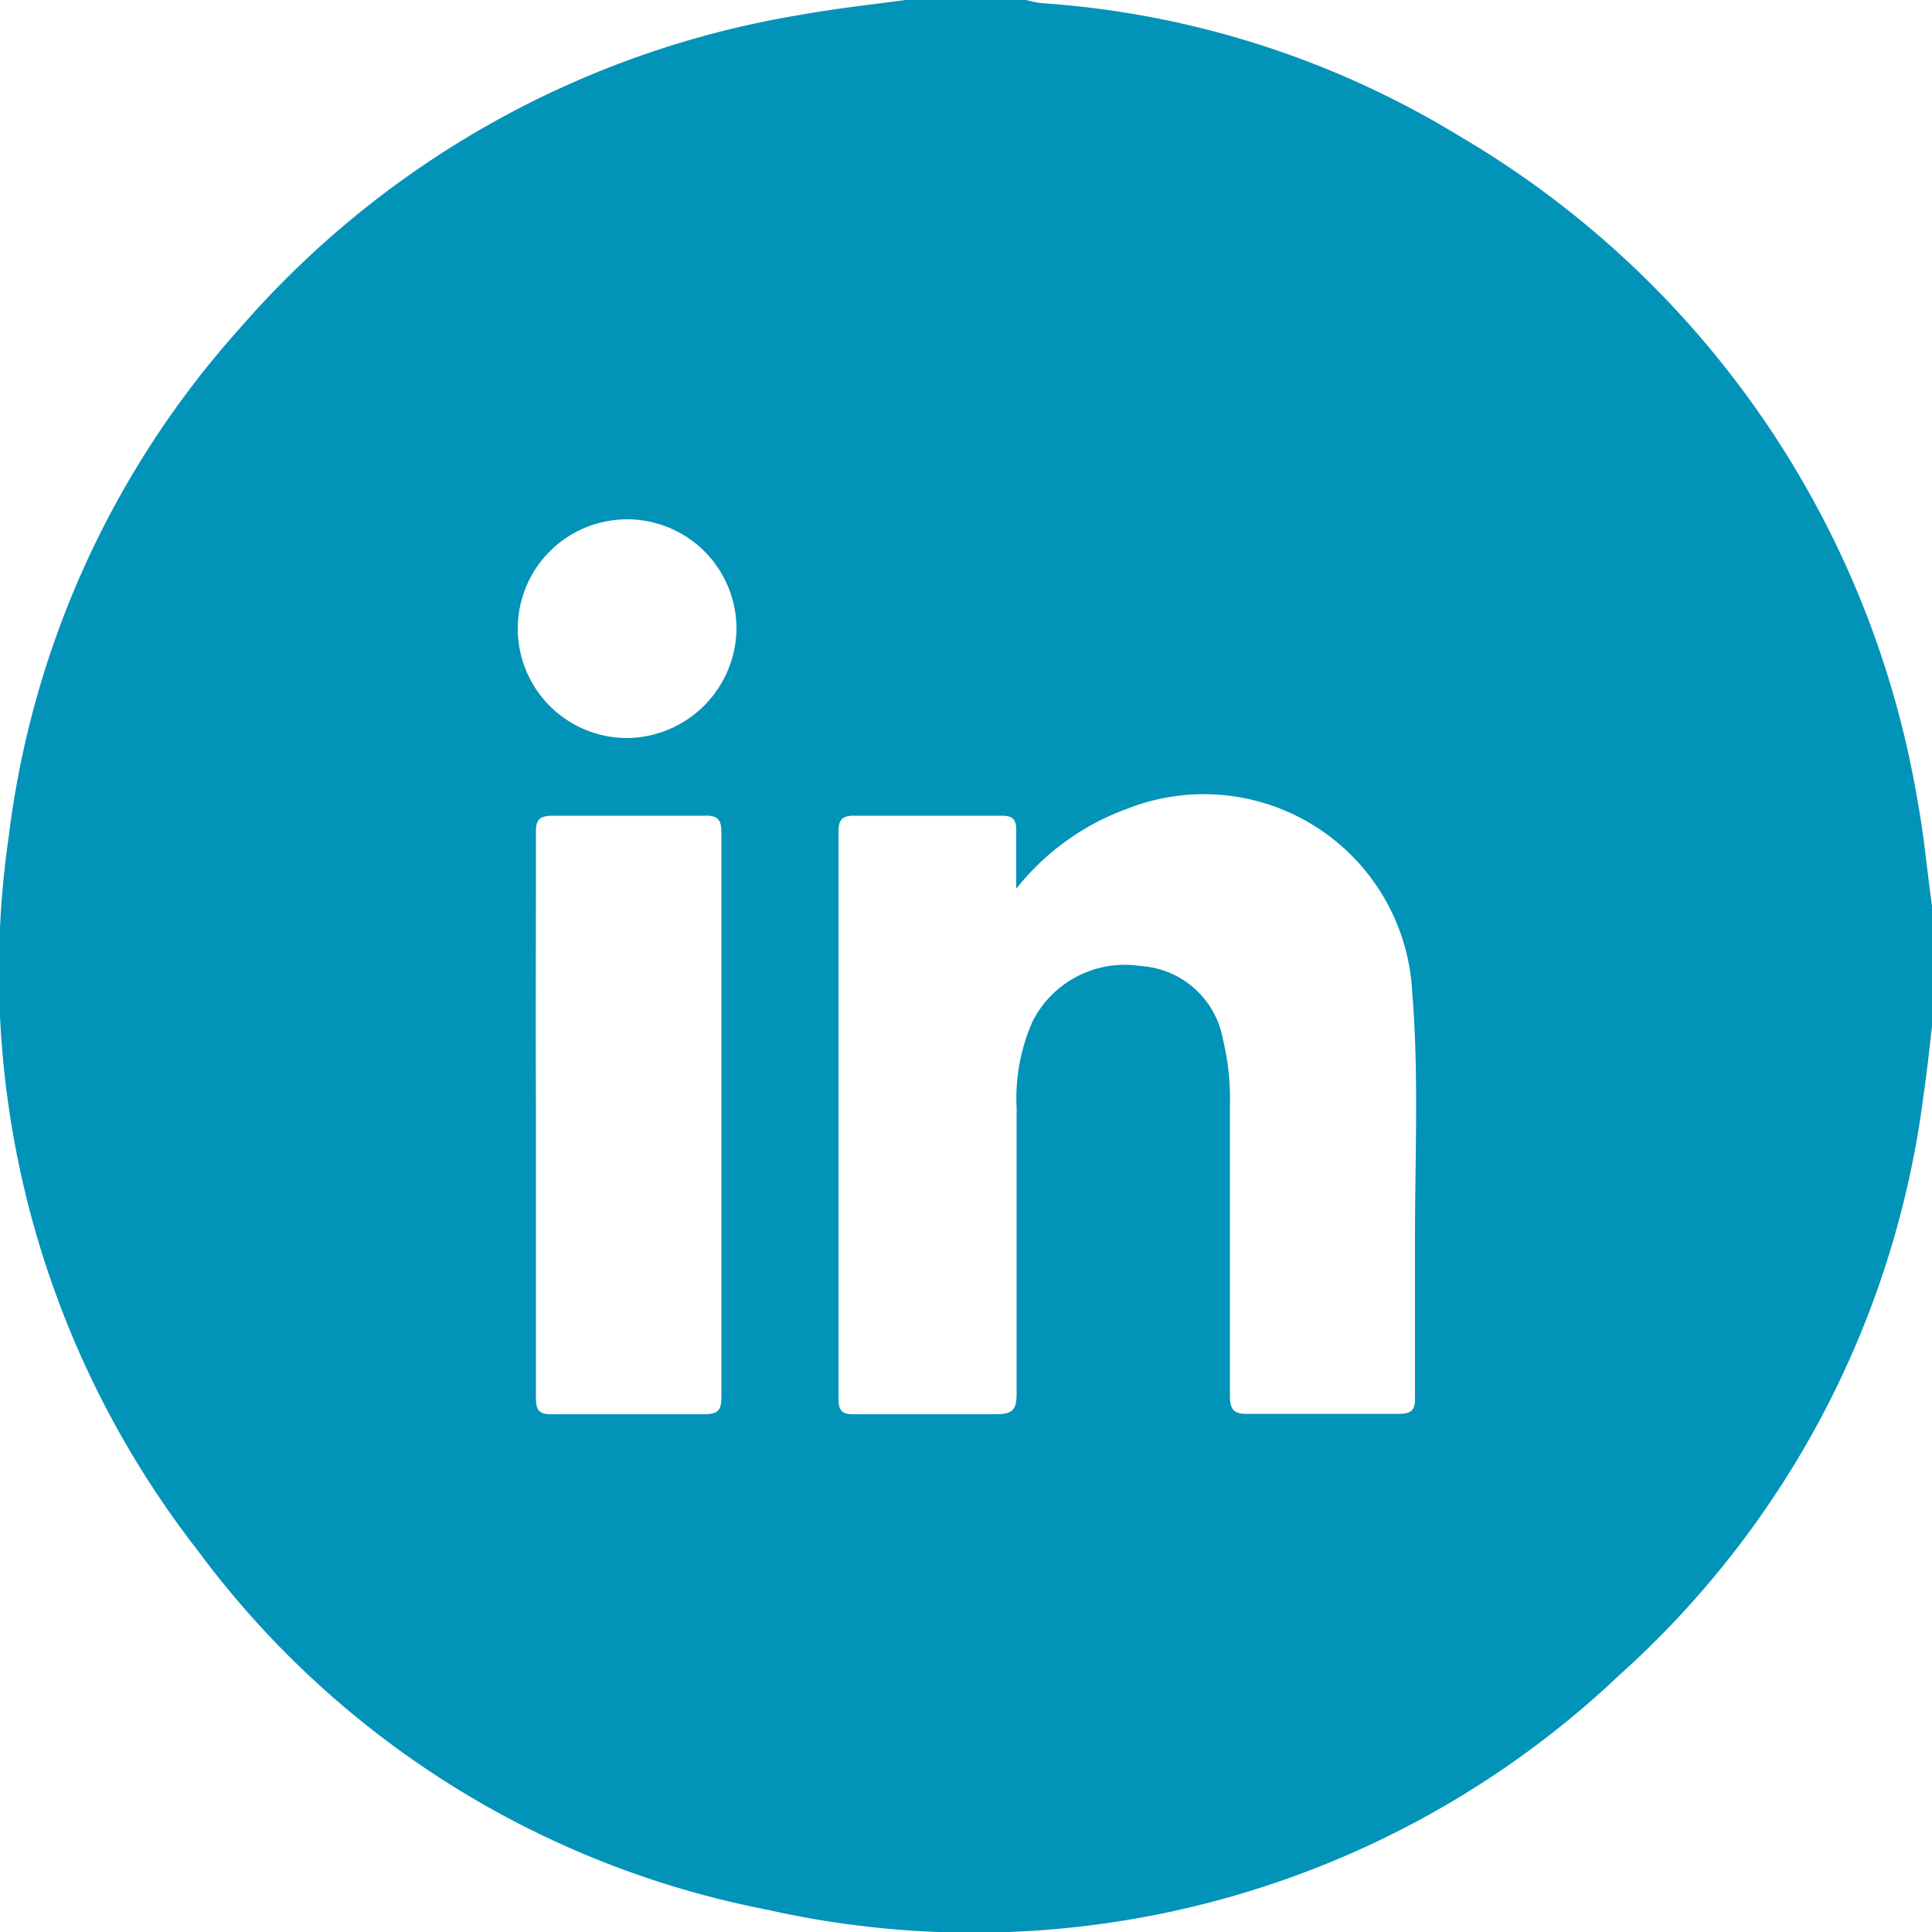 <svg xmlns="http://www.w3.org/2000/svg" viewBox="0 0 50 50"><defs><style>.cls-1{fill:#0293b9;}</style></defs><title>LINKEDIN-AZUL</title><g id="Capa_2" data-name="Capa 2"><g id="Capa_1-2" data-name="Capa 1"><path class="cls-1" d="M23.44,0h3.12a2.57,2.57,0,0,0,.38.08A23.8,23.8,0,0,1,37.75,3.51,24.68,24.68,0,0,1,49.62,20.69c.17.91.25,1.83.38,2.75v3.12c-.07.6-.13,1.19-.22,1.79a24.26,24.26,0,0,1-7.87,15,24.29,24.29,0,0,1-22.07,6.07A24,24,0,0,1,5.12,40.13,24.37,24.37,0,0,1,.23,21.62a24.07,24.07,0,0,1,6-13.15A24.46,24.46,0,0,1,20.74.38C21.63.22,22.54.12,23.44,0ZM26.3,23c0-.5,0-1,0-1.51,0-.3-.1-.38-.39-.38H22.1c-.34,0-.4.14-.4.43q0,7.34,0,14.65c0,.32.09.42.42.41,1.22,0,2.44,0,3.66,0,.45,0,.53-.14.53-.55,0-2.46,0-4.92,0-7.37a4.93,4.93,0,0,1,.41-2.24A2.67,2.67,0,0,1,29.51,25a2.31,2.31,0,0,1,2.14,1.9,6.44,6.44,0,0,1,.18,1.69c0,2.51,0,5,0,7.52,0,.39.11.49.49.48,1.29,0,2.57,0,3.86,0,.34,0,.45-.08.44-.43,0-1.39,0-2.77,0-4.15,0-2.1.1-4.2-.07-6.3a5.4,5.4,0,0,0-7.35-4.79A6.49,6.49,0,0,0,26.3,23Zm-12.43,5.8q0,3.68,0,7.37c0,.34.09.44.43.43,1.31,0,2.61,0,3.91,0,.37,0,.46-.09.46-.46q0-7.29,0-14.59c0-.34-.09-.45-.44-.44q-1.95,0-3.9,0c-.37,0-.47.09-.46.46C13.87,24,13.86,26.4,13.87,28.81Zm5.19-12.54a2.83,2.83,0,1,0-2.82,2.84A2.86,2.86,0,0,0,19.06,16.27Z"/></g></g></svg>